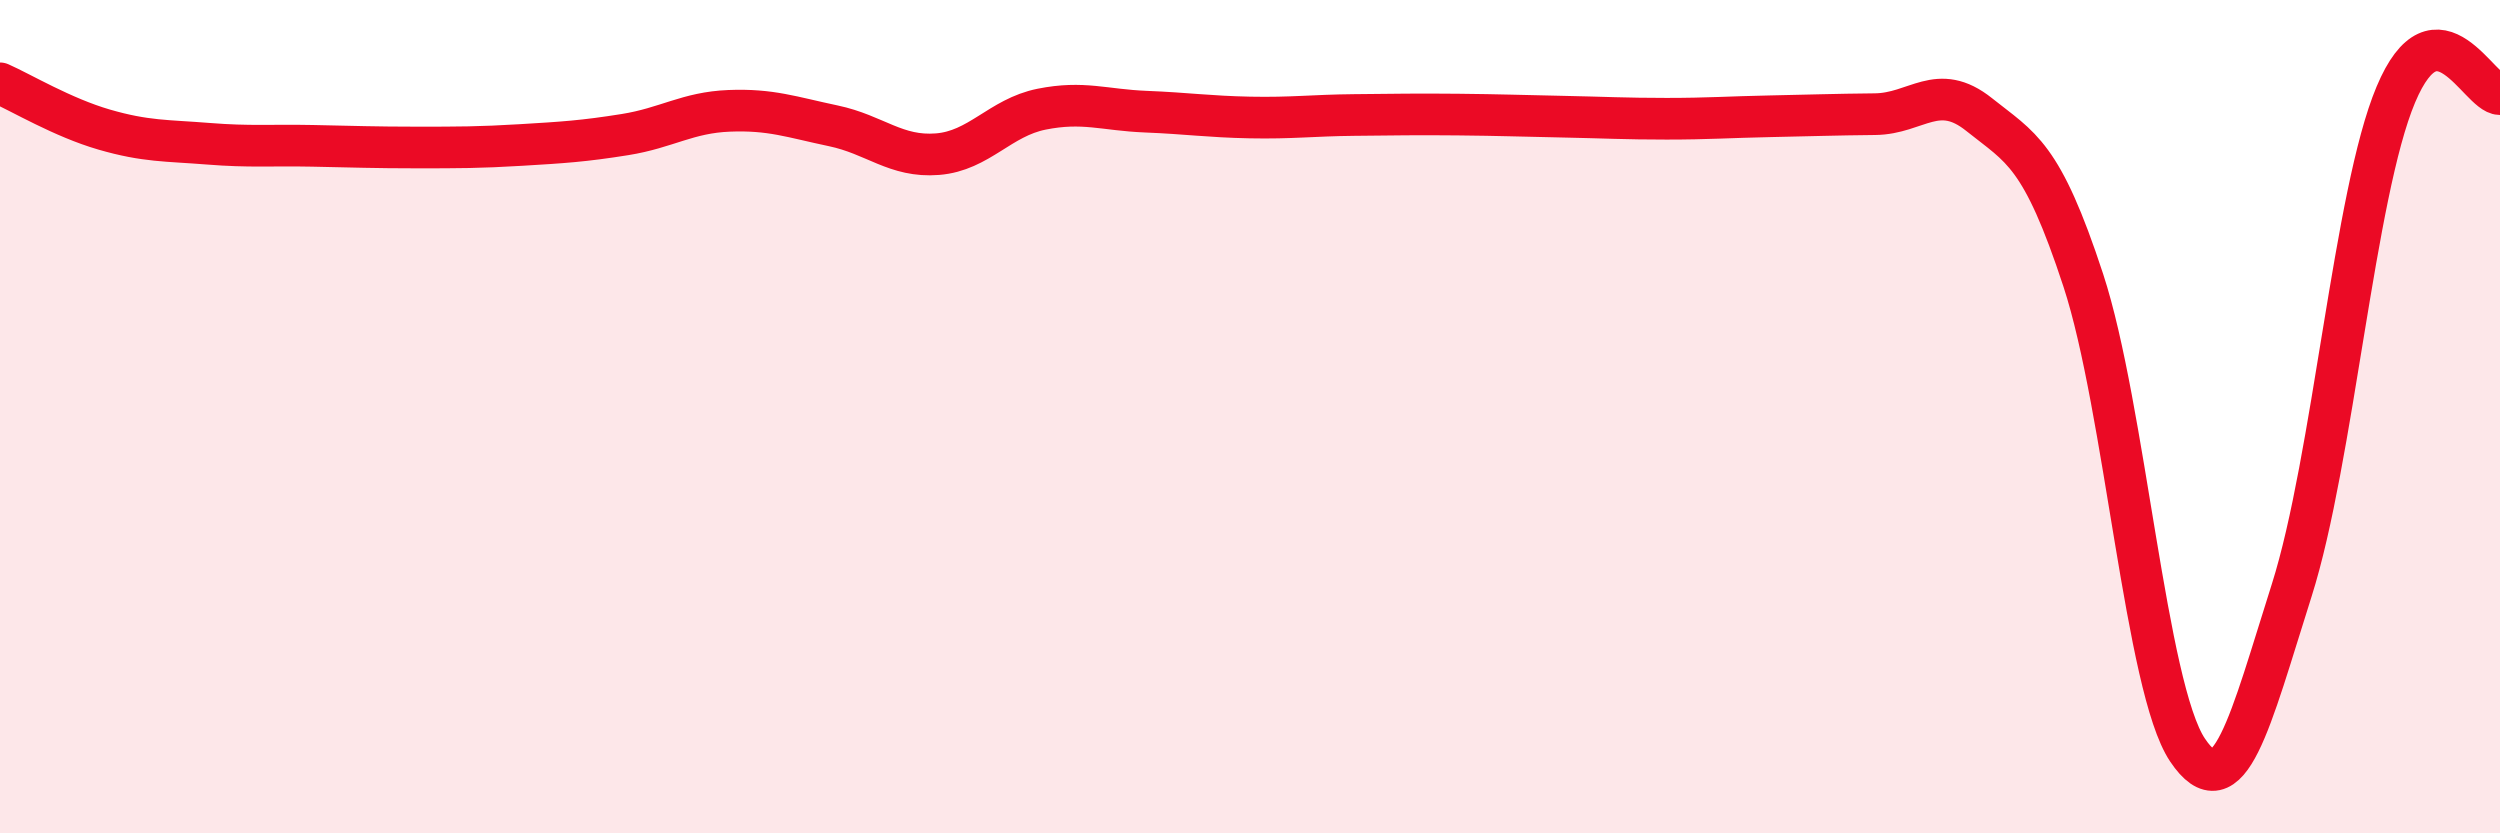 
    <svg width="60" height="20" viewBox="0 0 60 20" xmlns="http://www.w3.org/2000/svg">
      <path
        d="M 0,2 C 0.5,2.22 1.5,2.82 2.5,3.11 C 3.5,3.4 4,3.37 5,3.45 C 6,3.53 6.5,3.48 7.5,3.5 C 8.5,3.52 9,3.54 10,3.54 C 11,3.54 11.5,3.54 12.5,3.48 C 13.5,3.42 14,3.39 15,3.23 C 16,3.07 16.5,2.7 17.5,2.66 C 18.5,2.62 19,2.81 20,3.02 C 21,3.23 21.5,3.78 22.5,3.7 C 23.5,3.62 24,2.82 25,2.62 C 26,2.42 26.5,2.64 27.5,2.68 C 28.5,2.72 29,2.8 30,2.82 C 31,2.84 31.5,2.77 32.5,2.76 C 33.5,2.75 34,2.74 35,2.75 C 36,2.76 36.5,2.78 37.5,2.8 C 38.5,2.82 39,2.85 40,2.85 C 41,2.85 41.5,2.81 42.5,2.79 C 43.5,2.77 44,2.75 45,2.74 C 46,2.73 46.5,1.95 47.5,2.75 C 48.5,3.55 49,3.68 50,6.73 C 51,9.78 51.5,16.51 52.5,18 C 53.5,19.49 54,17.32 55,14.17 C 56,11.02 56.5,4.65 57.5,2.27 C 58.5,-0.11 59.5,2.26 60,2.26L60 20L0 20Z"
        fill="#EB0A25"
        opacity="0.1"
        stroke-linecap="round"
        stroke-linejoin="round"
      />
      <path
        d="M 0,2 C 0.5,2.22 1.5,2.82 2.5,3.11 C 3.5,3.4 4,3.37 5,3.45 C 6,3.53 6.5,3.48 7.5,3.5 C 8.5,3.52 9,3.54 10,3.54 C 11,3.54 11.5,3.54 12.5,3.48 C 13.5,3.42 14,3.39 15,3.23 C 16,3.07 16.5,2.7 17.5,2.66 C 18.5,2.62 19,2.81 20,3.02 C 21,3.23 21.5,3.78 22.5,3.7 C 23.5,3.62 24,2.82 25,2.62 C 26,2.42 26.5,2.64 27.5,2.68 C 28.5,2.72 29,2.8 30,2.82 C 31,2.84 31.5,2.77 32.5,2.76 C 33.5,2.75 34,2.74 35,2.75 C 36,2.76 36.5,2.78 37.5,2.8 C 38.5,2.82 39,2.85 40,2.85 C 41,2.85 41.5,2.81 42.5,2.79 C 43.5,2.77 44,2.75 45,2.74 C 46,2.73 46.5,1.95 47.5,2.75 C 48.5,3.55 49,3.68 50,6.73 C 51,9.78 51.5,16.51 52.5,18 C 53.5,19.49 54,17.32 55,14.17 C 56,11.02 56.5,4.65 57.5,2.27 C 58.5,-0.11 59.5,2.26 60,2.26"
        stroke="#EB0A25"
        stroke-width="1"
        fill="none"
        stroke-linecap="round"
        stroke-linejoin="round"
      />
    </svg>
  